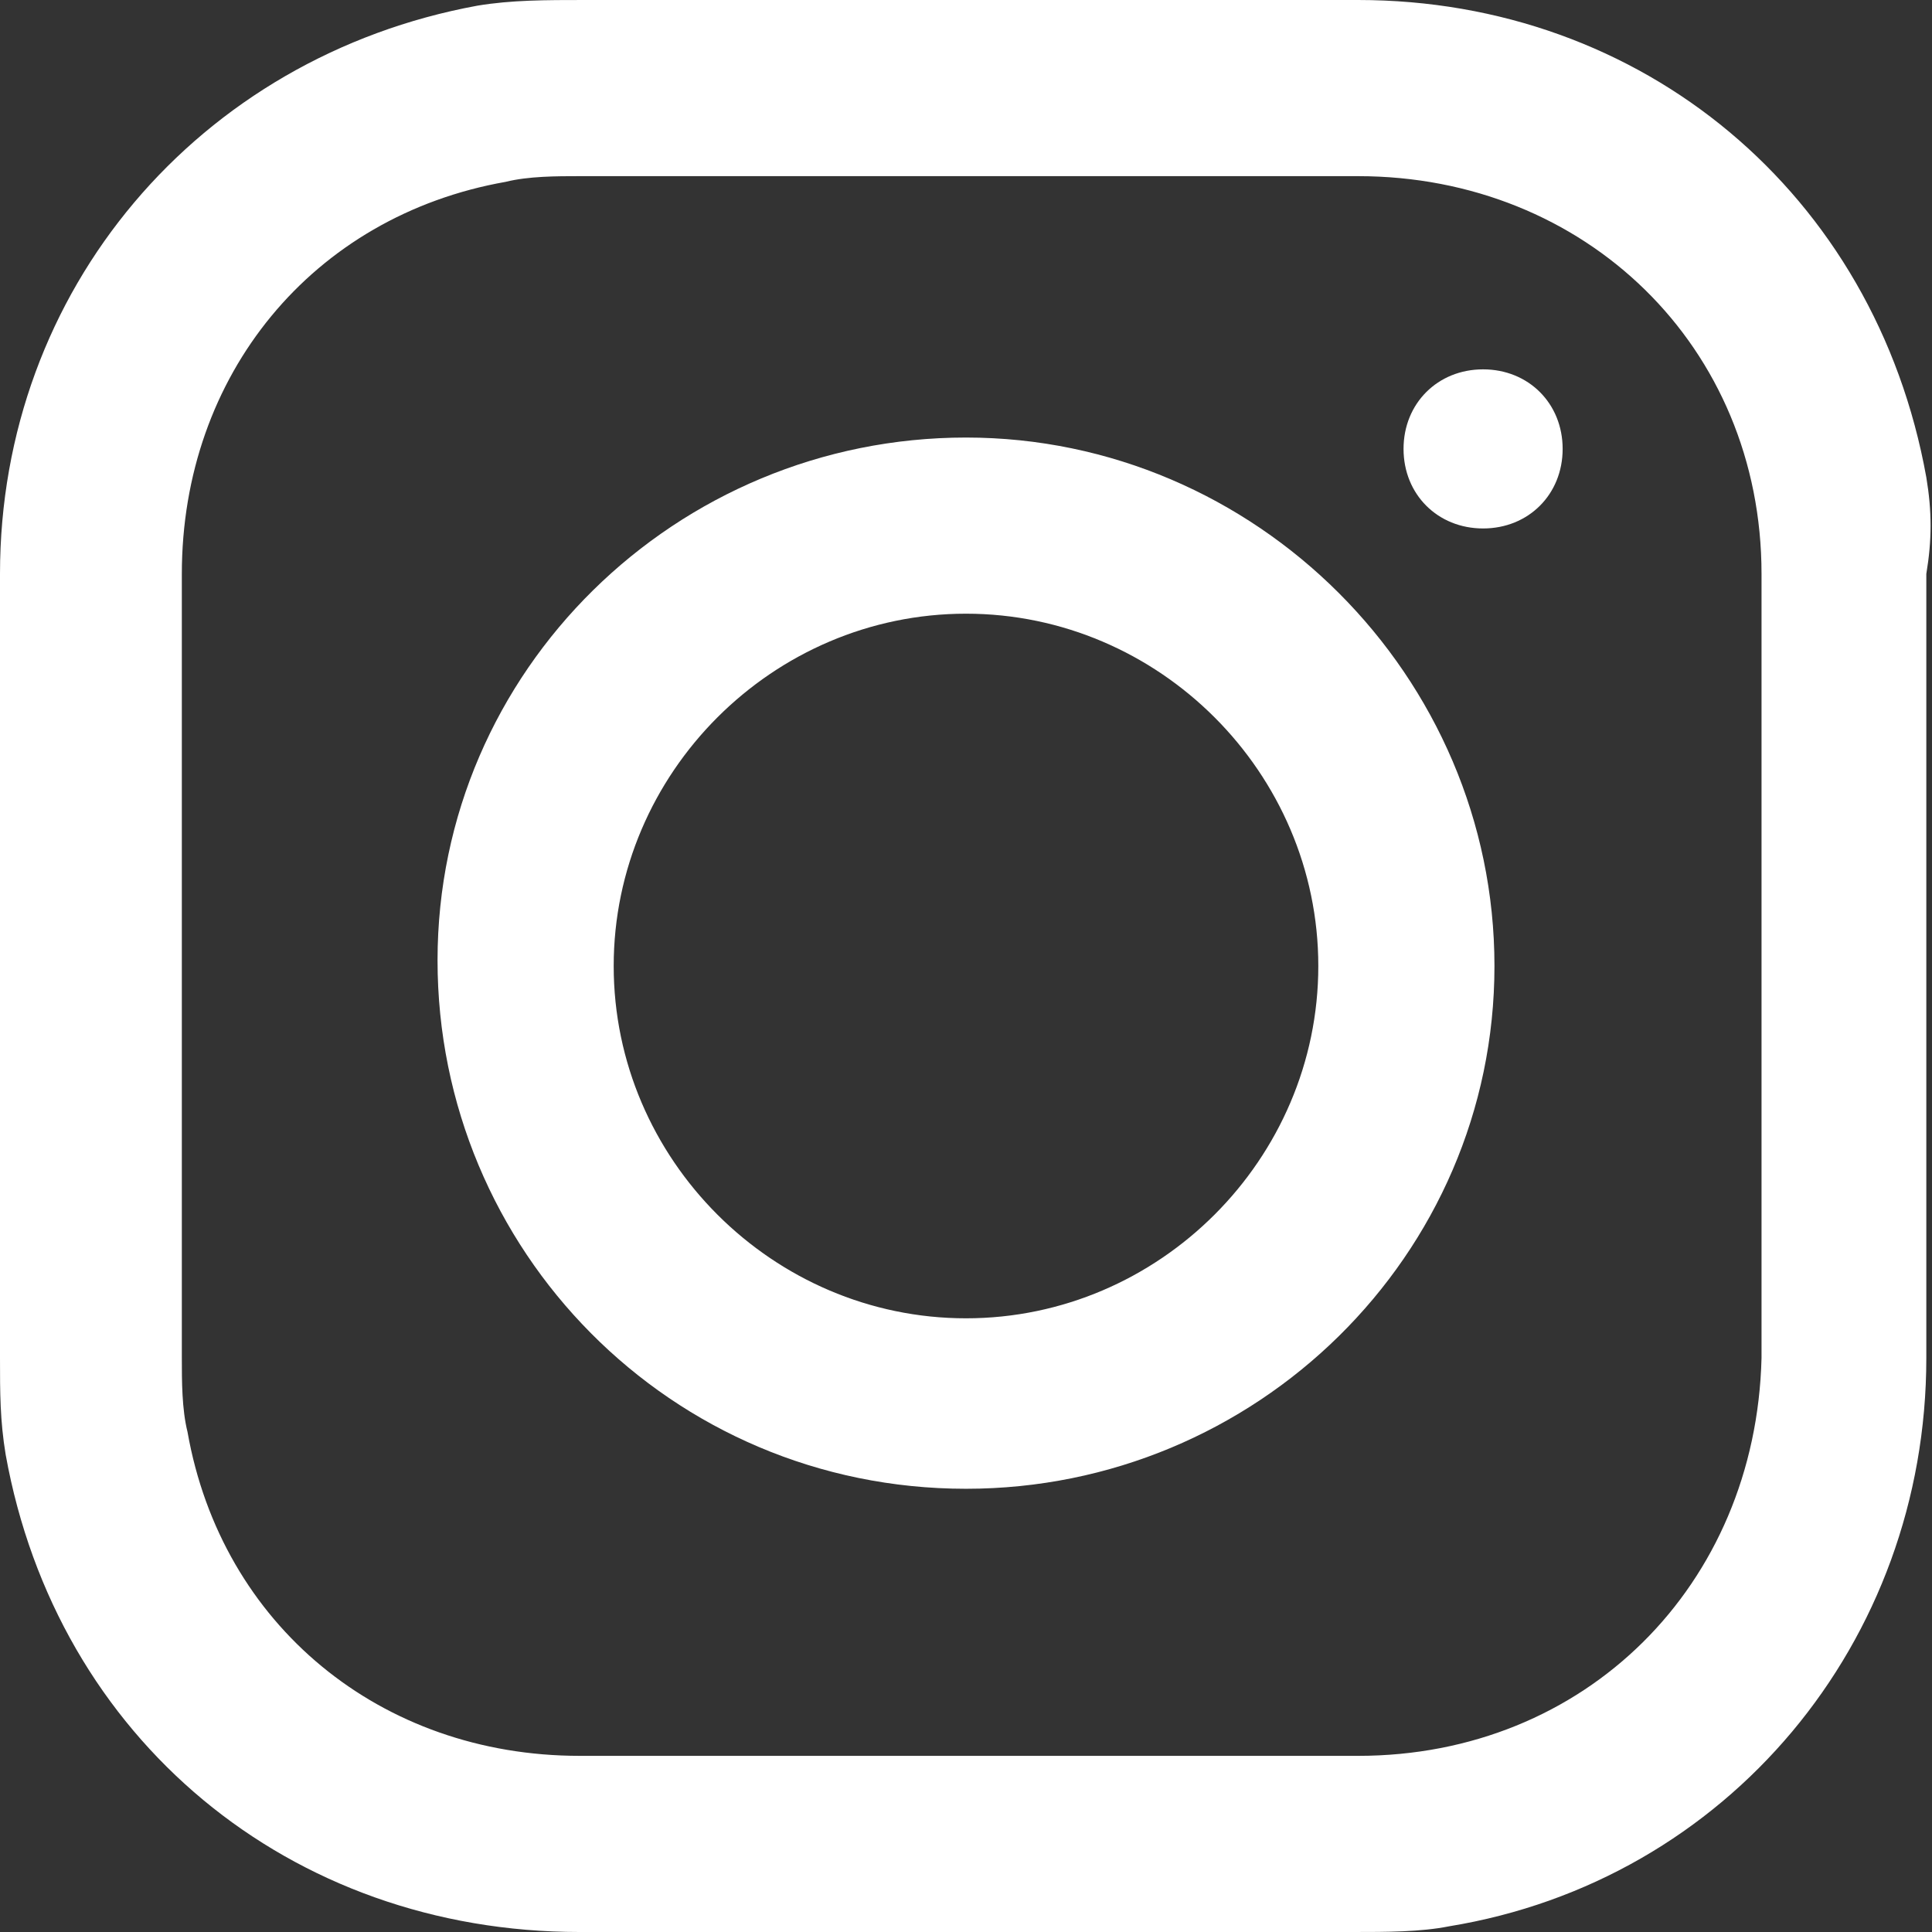 <svg xmlns="http://www.w3.org/2000/svg" width="34" height="34" viewBox="0 0 34 34" xml:space="preserve" fill="#FFFFFF"><rect x="0" y="0" width="34" height="34" fill="#333333" stroke="none"/><path d="M33.9 8.4c-.9-5-5-8.4-10-8.4H10.3C9.6 0 9 0 8.4.1 3.5 1 0 5.1 0 10.1v13.8c0 .6 0 1.1.1 1.7.9 5 5 8.4 10.1 8.4h13.6c.6 0 1.2 0 1.7-.1 4.9-.8 8.4-5 8.4-10V10.1c.1-.6.1-1.1 0-1.7zm-10 22.5H10.2c-3.5 0-6.3-2.3-6.9-5.7-.1-.4-.1-.9-.1-1.3V10.1c0-3.5 2.3-6.3 5.7-6.9.4-.1.9-.1 1.3-.1h13.7c4 0 7.1 3 7.1 7v13.8c-.1 4-3.1 7-7.1 7z"/><path d="M27.5 7.9c0 .8-.6 1.4-1.4 1.4-.8 0-1.4-.6-1.4-1.4 0-.8.6-1.4 1.4-1.4.8 0 1.4.6 1.4 1.4zM17 7.7c-5.1 0-9.3 4.1-9.3 9.2s4.1 9.3 9.3 9.3c5.1 0 9.3-4.1 9.3-9.2S22.1 7.7 17 7.7zm0 15.5c-3.4 0-6.2-2.8-6.2-6.2 0-3.4 2.8-6.2 6.2-6.2 3.4 0 6.2 2.8 6.2 6.2 0 3.4-2.8 6.2-6.2 6.2z"/></svg>